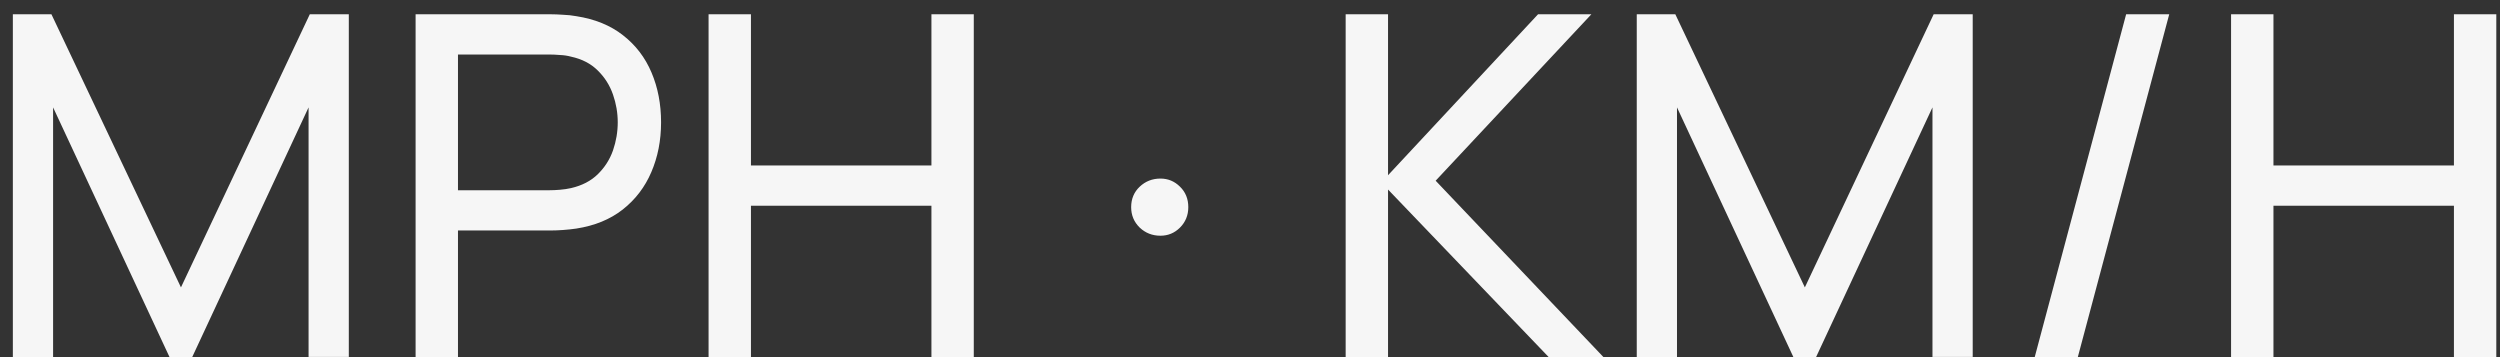 <svg width="84" height="12" viewBox="0 0 84 12" fill="none" xmlns="http://www.w3.org/2000/svg">
<rect x="0" y="0" width="84" height="12" fill="#333333" stroke="none"/>
<path d="M0.432 12V0.48H1.728L6.08 9.656L10.409 0.48H11.72V11.992H10.368V3.608L6.457 12H5.697L1.784 3.608V12H0.432ZM13.964 12V0.48H18.516C18.628 0.48 18.761 0.485 18.916 0.496C19.07 0.501 19.22 0.517 19.364 0.544C19.988 0.64 20.51 0.853 20.932 1.184C21.358 1.515 21.678 1.933 21.892 2.44C22.105 2.941 22.212 3.499 22.212 4.112C22.212 4.72 22.102 5.277 21.884 5.784C21.67 6.285 21.35 6.704 20.924 7.04C20.502 7.371 19.982 7.584 19.364 7.68C19.22 7.701 19.07 7.717 18.916 7.728C18.761 7.739 18.628 7.744 18.516 7.744H15.388V12H13.964ZM15.388 6.392H18.468C18.569 6.392 18.684 6.387 18.812 6.376C18.945 6.365 19.07 6.347 19.188 6.32C19.556 6.235 19.854 6.08 20.084 5.856C20.318 5.627 20.489 5.36 20.596 5.056C20.702 4.747 20.756 4.432 20.756 4.112C20.756 3.792 20.702 3.48 20.596 3.176C20.489 2.867 20.318 2.597 20.084 2.368C19.854 2.139 19.556 1.984 19.188 1.904C19.07 1.872 18.945 1.853 18.812 1.848C18.684 1.837 18.569 1.832 18.468 1.832H15.388V6.392ZM23.808 12V0.48H25.232V5.56H31.296V0.48H32.719V12H31.296V6.912H25.232V12H23.808ZM38.991 7.92C38.719 7.92 38.487 7.829 38.295 7.648C38.103 7.461 38.007 7.232 38.007 6.96C38.007 6.683 38.103 6.453 38.295 6.272C38.487 6.091 38.719 6 38.991 6C39.247 6 39.465 6.091 39.647 6.272C39.834 6.453 39.927 6.683 39.927 6.96C39.927 7.232 39.834 7.461 39.647 7.648C39.465 7.829 39.247 7.92 38.991 7.92ZM45.214 12V0.48H46.638V5.888L51.678 0.48H53.47L48.238 6.072L53.878 12H52.038L46.638 6.368V12H45.214ZM54.995 12V0.48H56.291L60.643 9.656L64.971 0.48H66.283V11.992H64.931V3.608L61.019 12H60.259L56.347 3.608V12H54.995ZM71.438 0.48H72.886L69.814 12H68.366L71.438 0.48ZM74.964 12V0.48H76.388V5.56H82.452V0.48H83.876V12H82.452V6.912H76.388V12H74.964Z" fill="#F6F6F6"/>
</svg>
